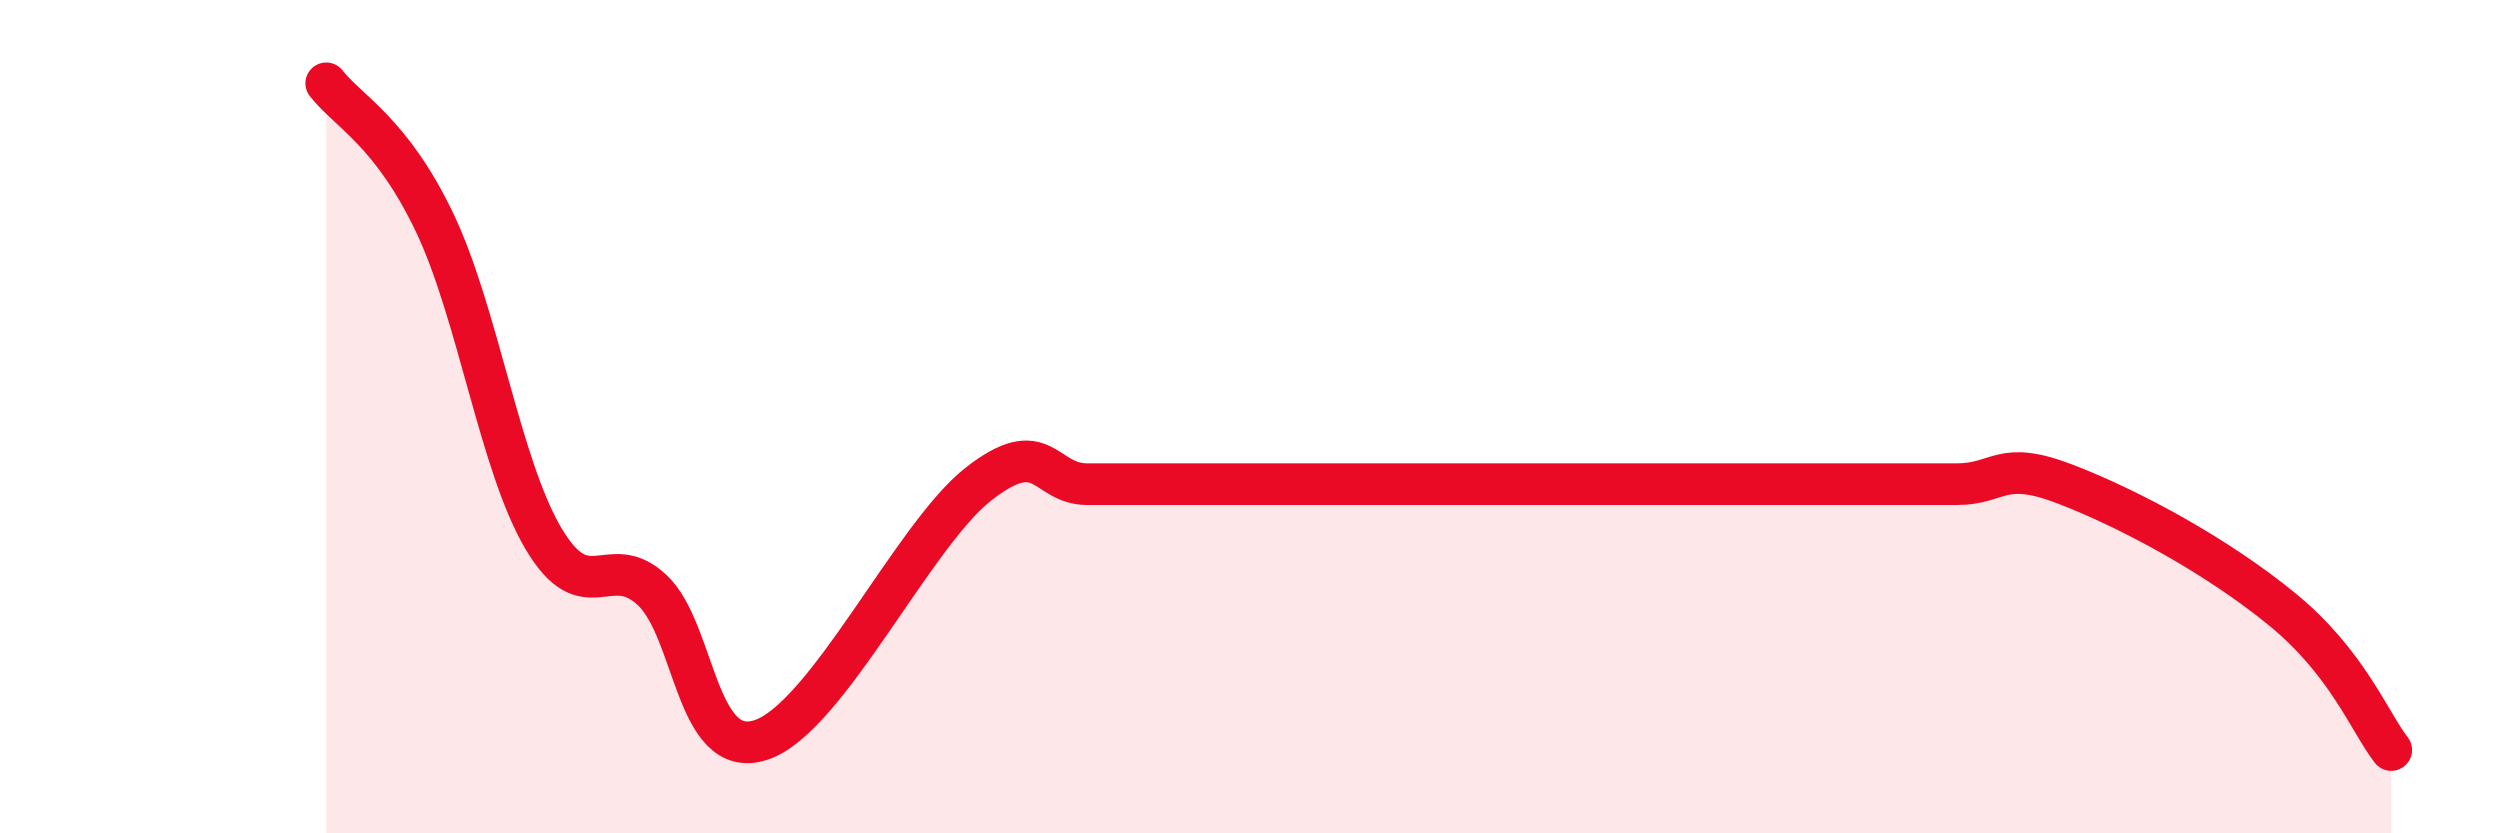 
    <svg width="60" height="20" viewBox="0 0 60 20" xmlns="http://www.w3.org/2000/svg">
      <path
        d="M 7.83,2 C 8.35,2.67 9.39,3.16 10.43,5.34 C 11.47,7.52 12,11.16 13.04,12.92 C 14.08,14.68 14.61,13.19 15.65,14.16 C 16.69,15.13 16.69,18.27 18.26,17.76 C 19.83,17.25 21.91,12.85 23.48,11.62 C 25.05,10.39 25.05,11.62 26.09,11.62 C 27.13,11.62 27.66,11.62 28.7,11.62 C 29.74,11.62 30.26,11.62 31.3,11.62 C 32.34,11.62 32.87,11.62 33.91,11.62 C 34.95,11.62 35.48,11.62 36.52,11.62 C 37.56,11.62 38.09,11.62 39.13,11.62 C 40.17,11.62 40.7,11.62 41.74,11.62 C 42.78,11.62 43.31,11.62 44.35,11.62 C 45.39,11.62 45.92,11.62 46.96,11.62 C 48,11.62 48.01,11.02 49.57,11.62 C 51.13,12.22 53.22,13.35 54.78,14.63 C 56.34,15.91 56.87,17.33 57.39,18L57.39 20L7.83 20Z"
        fill="#EB0A25"
        opacity="0.1"
        stroke-linecap="round"
        stroke-linejoin="round"
      />
      <path
        d="M 7.83,2 C 8.35,2.67 9.39,3.16 10.43,5.34 C 11.47,7.52 12,11.16 13.04,12.92 C 14.08,14.68 14.61,13.19 15.65,14.16 C 16.69,15.13 16.69,18.27 18.26,17.76 C 19.83,17.25 21.91,12.85 23.48,11.62 C 25.05,10.39 25.05,11.62 26.09,11.62 C 27.13,11.62 27.66,11.62 28.7,11.62 C 29.74,11.62 30.26,11.62 31.3,11.62 C 32.34,11.62 32.87,11.62 33.91,11.62 C 34.95,11.62 35.48,11.62 36.52,11.62 C 37.56,11.62 38.09,11.62 39.13,11.62 C 40.17,11.62 40.7,11.62 41.74,11.62 C 42.78,11.62 43.31,11.62 44.35,11.62 C 45.39,11.62 45.92,11.62 46.96,11.62 C 48,11.62 48.01,11.02 49.57,11.62 C 51.13,12.22 53.22,13.35 54.78,14.63 C 56.34,15.91 56.87,17.33 57.39,18"
        stroke="#EB0A25"
        stroke-width="1"
        fill="none"
        stroke-linecap="round"
        stroke-linejoin="round"
      />
    </svg>
  